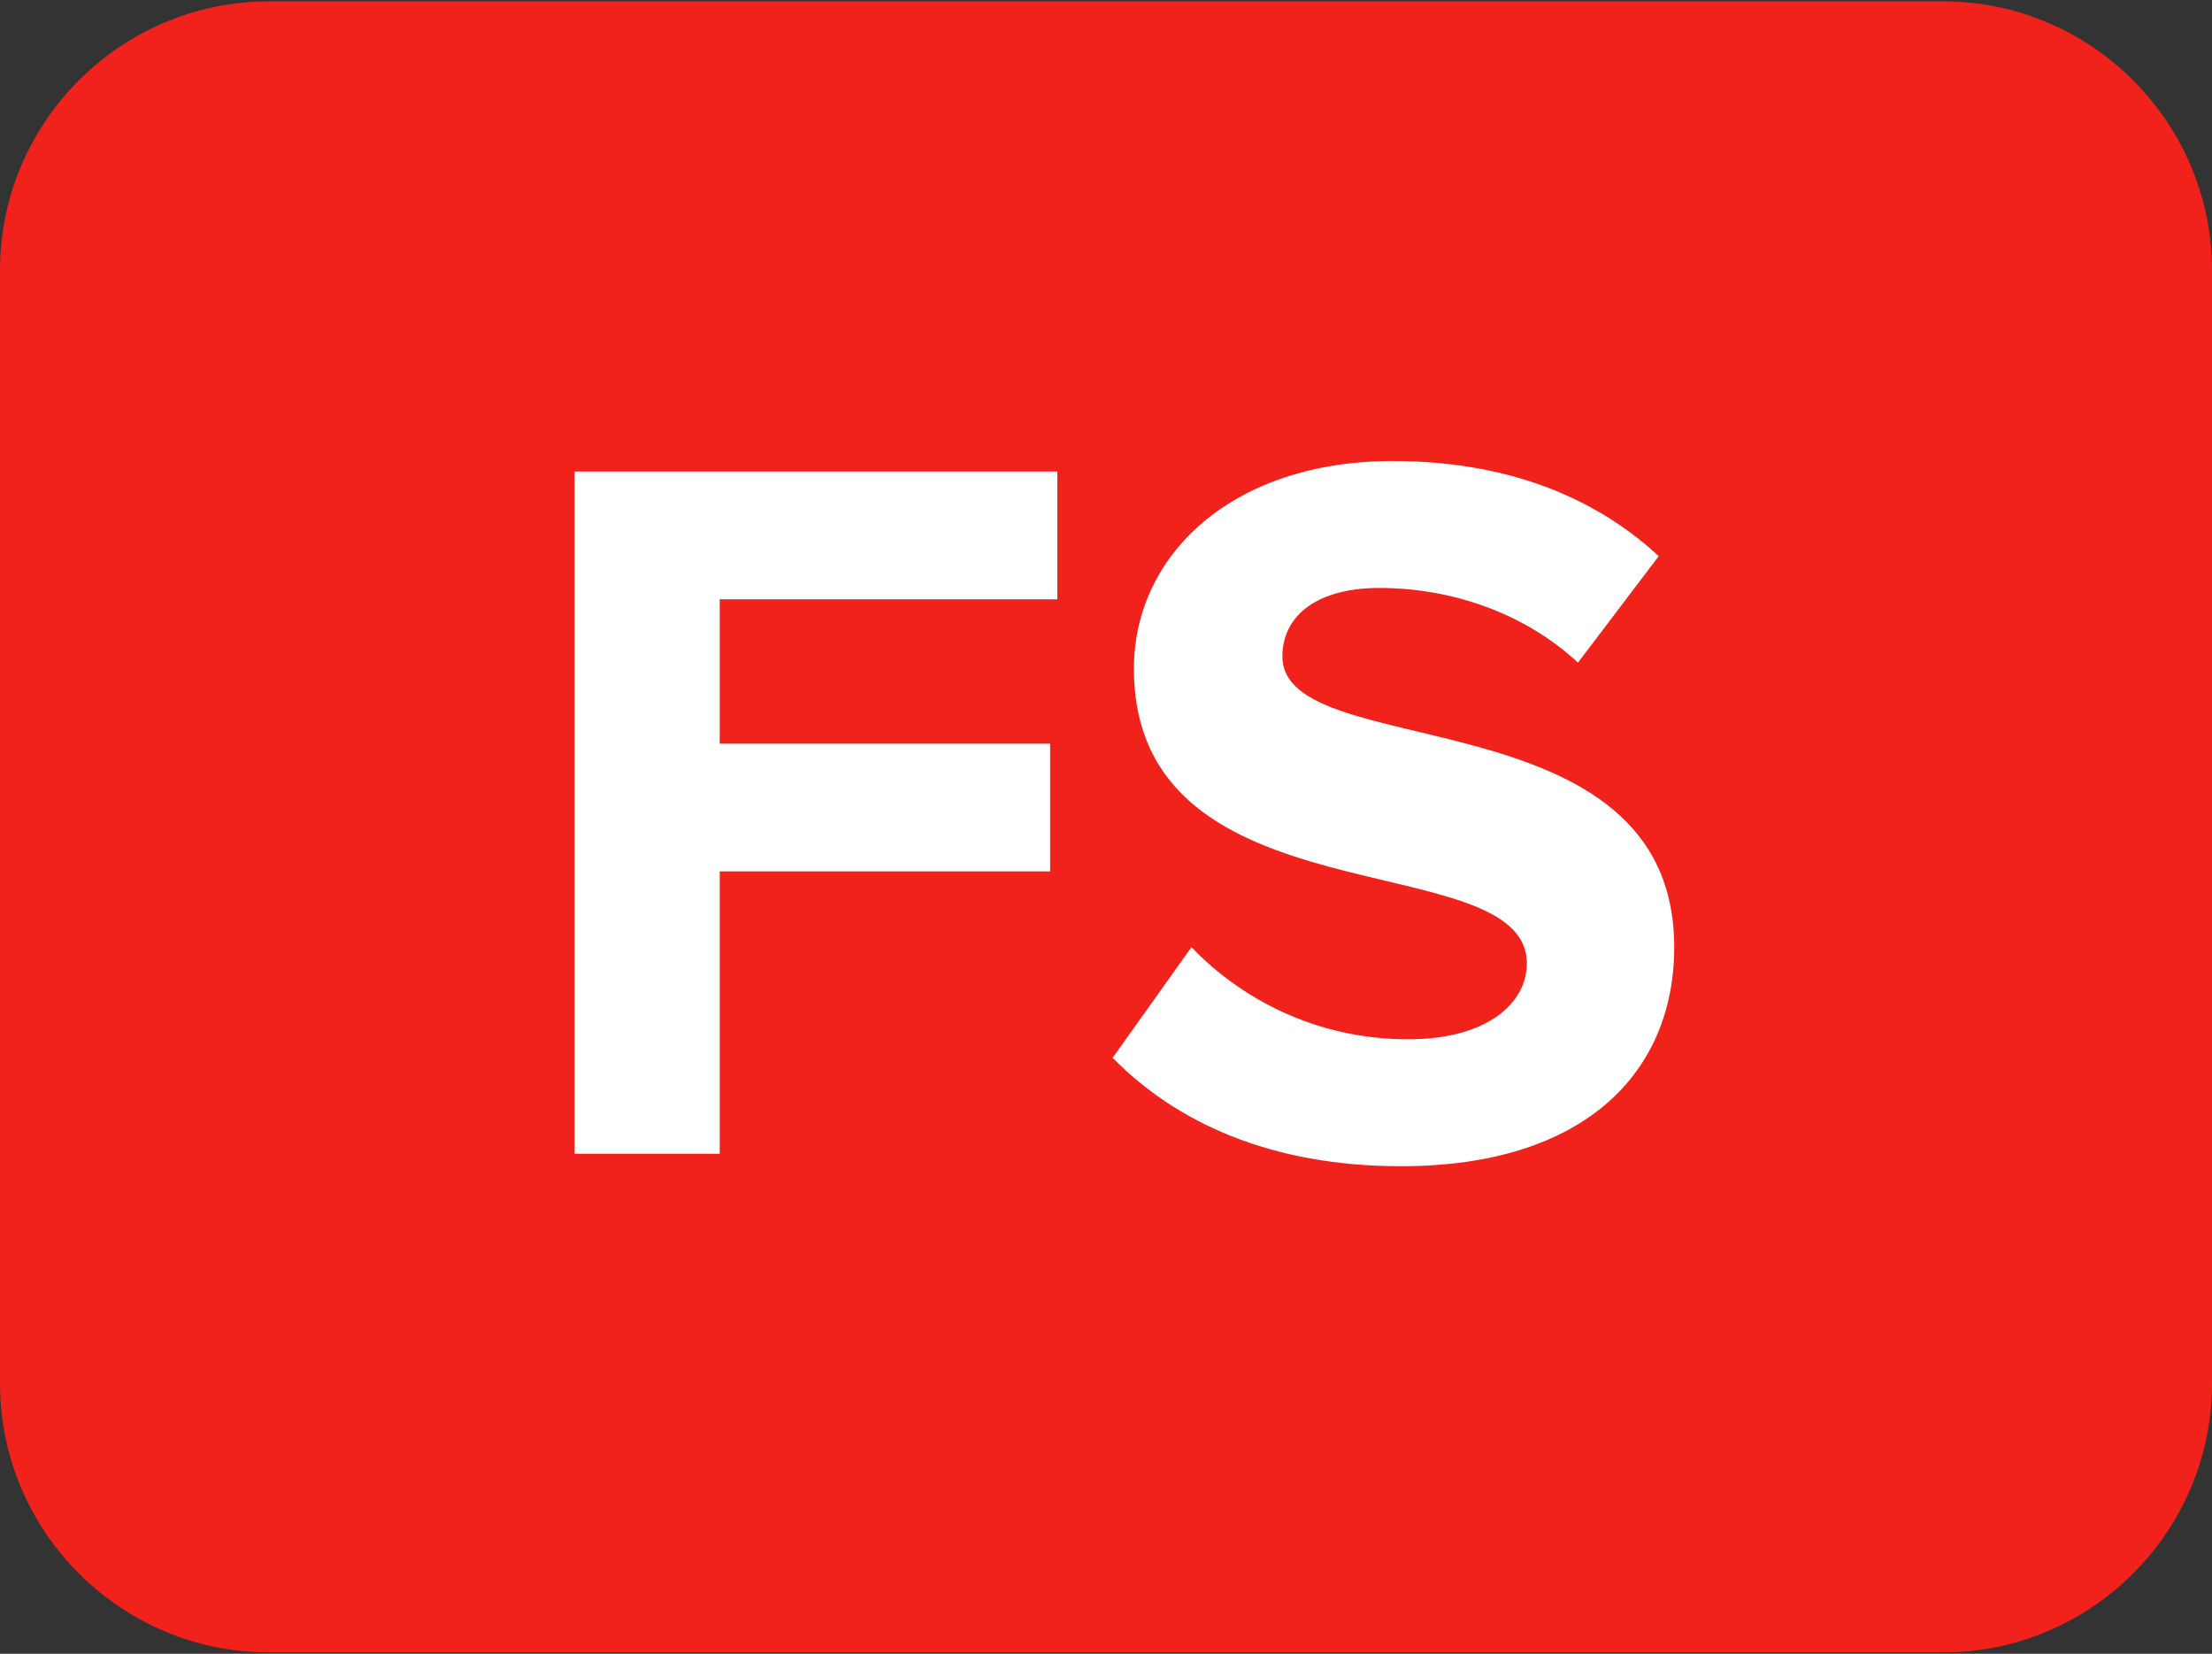 <?xml version="1.0" encoding="utf-8"?>
<svg height="598px" version="1.1" viewBox="0 0 800 598" width="800px" xmlns="http://www.w3.org/2000/svg" xmlns:xlink="http://www.w3.org/1999/xlink">
<rect x="0" y="0" width="800" height="598" fill="#333333" stroke="none"/>
<!-- Generator: Sketch 48.2 (47327) - # -->
<title>free-spins-slots-ico</title>
<desc>Created with Sketch.</desc>
<defs/>
<g fill="none" fill-rule="evenodd" id="OV_top" stroke="none" stroke-width="1">
<g fill-rule="nonzero" id="free-spins-slots-ico">
<g fill="#F1221B" id="bg">
<path d="M702.8,0.5 L97.2,0.5 C43.7,0.5 0,44.2 0,97.7 L0,500.3 C0,553.8 43.7,597.5 97.2,597.5 L702.8,597.5 C756.3,597.5 800,553.8 800,500.3 L800,97.7 C800,44.2 756.3,0.5 702.8,0.5 Z" id="XMLID_3_"/>
</g>
<g fill="#FFFFFF" id="feature" transform="translate(207, 166)">
<path d="M0.8,251.2 L0.8,4.5 L175.4,4.5 L175.4,50.7 L53.3,50.7 L53.3,102.9 L172.8,102.9 L172.8,149.1 L53.3,149.1 L53.3,251.2 L0.8,251.2 Z M195.4,216.5 L223.9,176.5 C241.3,194.6 268.3,209.8 302.3,209.8 C331.2,209.8 345.2,196.5 345.2,182.4 C345.2,138.7 203.1,168.7 203.1,75.8 C203.1,34.7 238.6,0.7 296.7,0.7 C335.9,0.7 368.5,12.5 392.9,35.1 L363.7,73.6 C343.7,55.1 317.1,46.6 291.9,46.6 C269.3,46.6 256.8,56.6 256.8,71.4 C256.8,110.6 398.5,84.3 398.5,176.5 C398.5,221.6 366.3,255.7 299.7,255.7 C252.4,255.7 218.3,239.8 195.4,216.5 Z" id="FS"/>
</g>
</g>
</g>
</svg>